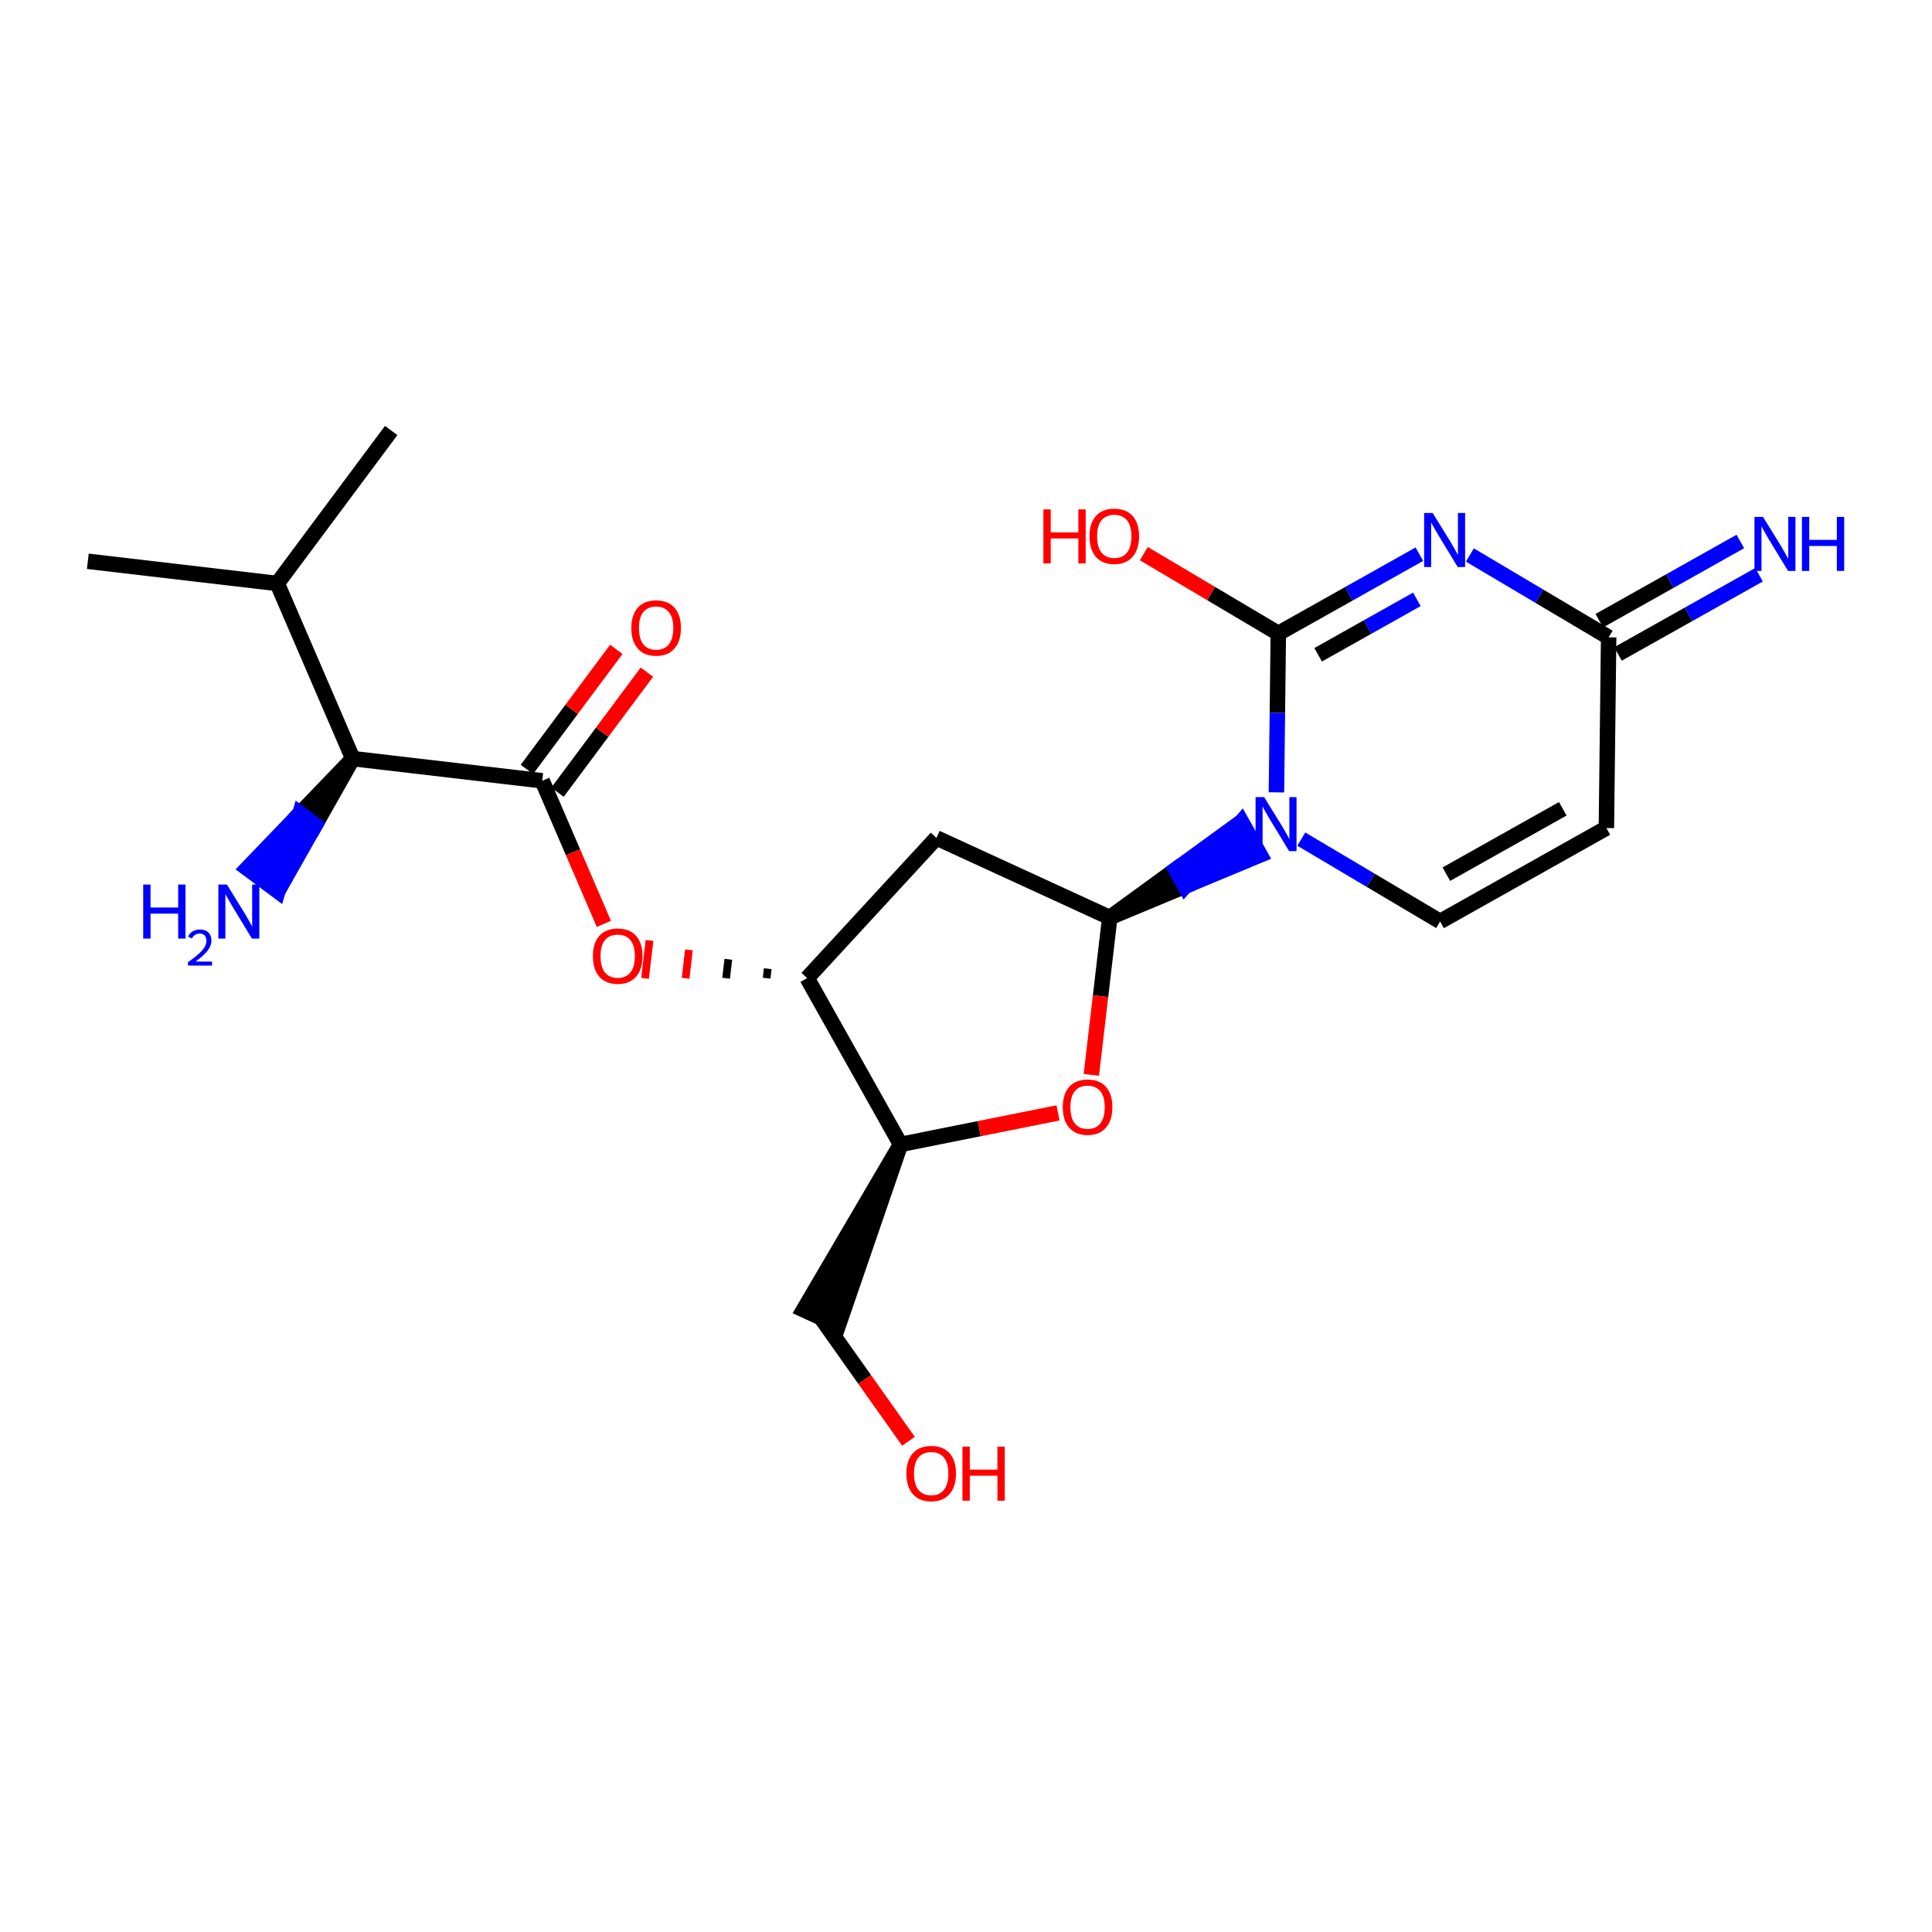 <?xml version='1.0' encoding='iso-8859-1'?>
<svg version='1.1' baseProfile='full'
              xmlns='http://www.w3.org/2000/svg'
                      xmlns:rdkit='http://www.rdkit.org/xml'
                      xmlns:xlink='http://www.w3.org/1999/xlink'
                  xml:space='preserve'
width='250px' height='250px' viewBox='0 0 250 250'>
<!-- END OF HEADER -->
<rect style='opacity:1.0;fill:#FFFFFF;stroke:none' width='250' height='250' x='0' y='0'> </rect>
<path class='bond-0 atom-0 atom-6' d='M 11.364,72.63 L 35.877,75.5' style='fill:none;fill-rule:evenodd;stroke:#000000;stroke-width:2.0px;stroke-linecap:butt;stroke-linejoin:miter;stroke-opacity:1' />
<path class='bond-1 atom-1 atom-6' d='M 50.619,55.706 L 35.877,75.5' style='fill:none;fill-rule:evenodd;stroke:#000000;stroke-width:2.0px;stroke-linecap:butt;stroke-linejoin:miter;stroke-opacity:1' />
<path class='bond-2 atom-2 atom-3' d='M 207.866,107.148 L 186.348,119.235' style='fill:none;fill-rule:evenodd;stroke:#000000;stroke-width:2.0px;stroke-linecap:butt;stroke-linejoin:miter;stroke-opacity:1' />
<path class='bond-2 atom-2 atom-3' d='M 202.221,104.657 L 187.158,113.118' style='fill:none;fill-rule:evenodd;stroke:#000000;stroke-width:2.0px;stroke-linecap:butt;stroke-linejoin:miter;stroke-opacity:1' />
<path class='bond-3 atom-2 atom-9' d='M 207.866,107.148 L 208.159,82.469' style='fill:none;fill-rule:evenodd;stroke:#000000;stroke-width:2.0px;stroke-linecap:butt;stroke-linejoin:miter;stroke-opacity:1' />
<path class='bond-4 atom-3 atom-17' d='M 186.348,119.235 L 177.368,113.908' style='fill:none;fill-rule:evenodd;stroke:#000000;stroke-width:2.0px;stroke-linecap:butt;stroke-linejoin:miter;stroke-opacity:1' />
<path class='bond-4 atom-3 atom-17' d='M 177.368,113.908 L 168.389,108.581' style='fill:none;fill-rule:evenodd;stroke:#0000FF;stroke-width:2.0px;stroke-linecap:butt;stroke-linejoin:miter;stroke-opacity:1' />
<path class='bond-5 atom-4 atom-7' d='M 121.176,108.424 L 104.445,126.569' style='fill:none;fill-rule:evenodd;stroke:#000000;stroke-width:2.0px;stroke-linecap:butt;stroke-linejoin:miter;stroke-opacity:1' />
<path class='bond-6 atom-4 atom-10' d='M 121.176,108.424 L 143.602,118.729' style='fill:none;fill-rule:evenodd;stroke:#000000;stroke-width:2.0px;stroke-linecap:butt;stroke-linejoin:miter;stroke-opacity:1' />
<path class='bond-7 atom-8 atom-5' d='M 116.532,148.087 L 103.984,169.483 L 108.47,171.544 Z' style='fill:#000000;fill-rule:evenodd;fill-opacity:1;stroke:#000000;stroke-width:2.0px;stroke-linecap:butt;stroke-linejoin:miter;stroke-opacity:1;' />
<path class='bond-8 atom-5 atom-18' d='M 106.227,170.514 L 111.891,178.507' style='fill:none;fill-rule:evenodd;stroke:#000000;stroke-width:2.0px;stroke-linecap:butt;stroke-linejoin:miter;stroke-opacity:1' />
<path class='bond-8 atom-5 atom-18' d='M 111.891,178.507 L 117.555,186.5' style='fill:none;fill-rule:evenodd;stroke:#FF0000;stroke-width:2.0px;stroke-linecap:butt;stroke-linejoin:miter;stroke-opacity:1' />
<path class='bond-9 atom-6 atom-11' d='M 35.877,75.5 L 45.648,98.164' style='fill:none;fill-rule:evenodd;stroke:#000000;stroke-width:2.0px;stroke-linecap:butt;stroke-linejoin:miter;stroke-opacity:1' />
<path class='bond-10 atom-7 atom-8' d='M 104.445,126.569 L 116.532,148.087' style='fill:none;fill-rule:evenodd;stroke:#000000;stroke-width:2.0px;stroke-linecap:butt;stroke-linejoin:miter;stroke-opacity:1' />
<path class='bond-11 atom-7 atom-22' d='M 99.345,125.35 L 99.202,126.576' style='fill:none;fill-rule:evenodd;stroke:#000000;stroke-width:1.0px;stroke-linecap:butt;stroke-linejoin:miter;stroke-opacity:1' />
<path class='bond-11 atom-7 atom-22' d='M 94.245,124.132 L 93.958,126.583' style='fill:none;fill-rule:evenodd;stroke:#000000;stroke-width:1.0px;stroke-linecap:butt;stroke-linejoin:miter;stroke-opacity:1' />
<path class='bond-11 atom-7 atom-22' d='M 89.145,122.913 L 88.714,126.59' style='fill:none;fill-rule:evenodd;stroke:#FF0000;stroke-width:1.0px;stroke-linecap:butt;stroke-linejoin:miter;stroke-opacity:1' />
<path class='bond-11 atom-7 atom-22' d='M 84.045,121.695 L 83.471,126.598' style='fill:none;fill-rule:evenodd;stroke:#FF0000;stroke-width:1.0px;stroke-linecap:butt;stroke-linejoin:miter;stroke-opacity:1' />
<path class='bond-12 atom-8 atom-21' d='M 116.532,148.087 L 126.719,146.048' style='fill:none;fill-rule:evenodd;stroke:#000000;stroke-width:2.0px;stroke-linecap:butt;stroke-linejoin:miter;stroke-opacity:1' />
<path class='bond-12 atom-8 atom-21' d='M 126.719,146.048 L 136.907,144.008' style='fill:none;fill-rule:evenodd;stroke:#FF0000;stroke-width:2.0px;stroke-linecap:butt;stroke-linejoin:miter;stroke-opacity:1' />
<path class='bond-13 atom-9 atom-14' d='M 209.367,84.621 L 218.493,79.496' style='fill:none;fill-rule:evenodd;stroke:#000000;stroke-width:2.0px;stroke-linecap:butt;stroke-linejoin:miter;stroke-opacity:1' />
<path class='bond-13 atom-9 atom-14' d='M 218.493,79.496 L 227.618,74.37' style='fill:none;fill-rule:evenodd;stroke:#0000FF;stroke-width:2.0px;stroke-linecap:butt;stroke-linejoin:miter;stroke-opacity:1' />
<path class='bond-13 atom-9 atom-14' d='M 206.95,80.317 L 216.075,75.192' style='fill:none;fill-rule:evenodd;stroke:#000000;stroke-width:2.0px;stroke-linecap:butt;stroke-linejoin:miter;stroke-opacity:1' />
<path class='bond-13 atom-9 atom-14' d='M 216.075,75.192 L 225.201,70.066' style='fill:none;fill-rule:evenodd;stroke:#0000FF;stroke-width:2.0px;stroke-linecap:butt;stroke-linejoin:miter;stroke-opacity:1' />
<path class='bond-14 atom-9 atom-16' d='M 208.159,82.469 L 199.179,77.142' style='fill:none;fill-rule:evenodd;stroke:#000000;stroke-width:2.0px;stroke-linecap:butt;stroke-linejoin:miter;stroke-opacity:1' />
<path class='bond-14 atom-9 atom-16' d='M 199.179,77.142 L 190.2,71.815' style='fill:none;fill-rule:evenodd;stroke:#0000FF;stroke-width:2.0px;stroke-linecap:butt;stroke-linejoin:miter;stroke-opacity:1' />
<path class='bond-15 atom-10 atom-17' d='M 143.602,118.729 L 153.332,114.679 L 152.124,112.527 Z' style='fill:#000000;fill-rule:evenodd;fill-opacity:1;stroke:#000000;stroke-width:2.0px;stroke-linecap:butt;stroke-linejoin:miter;stroke-opacity:1;' />
<path class='bond-15 atom-10 atom-17' d='M 153.332,114.679 L 160.645,106.326 L 163.062,110.63 Z' style='fill:#0000FF;fill-rule:evenodd;fill-opacity:1;stroke:#0000FF;stroke-width:2.0px;stroke-linecap:butt;stroke-linejoin:miter;stroke-opacity:1;' />
<path class='bond-15 atom-10 atom-17' d='M 153.332,114.679 L 152.124,112.527 L 160.645,106.326 Z' style='fill:#0000FF;fill-rule:evenodd;fill-opacity:1;stroke:#0000FF;stroke-width:2.0px;stroke-linecap:butt;stroke-linejoin:miter;stroke-opacity:1;' />
<path class='bond-16 atom-10 atom-21' d='M 143.602,118.729 L 142.41,128.91' style='fill:none;fill-rule:evenodd;stroke:#000000;stroke-width:2.0px;stroke-linecap:butt;stroke-linejoin:miter;stroke-opacity:1' />
<path class='bond-16 atom-10 atom-21' d='M 142.41,128.91 L 141.218,139.091' style='fill:none;fill-rule:evenodd;stroke:#FF0000;stroke-width:2.0px;stroke-linecap:butt;stroke-linejoin:miter;stroke-opacity:1' />
<path class='bond-17 atom-11 atom-12' d='M 45.648,98.164 L 70.161,101.034' style='fill:none;fill-rule:evenodd;stroke:#000000;stroke-width:2.0px;stroke-linecap:butt;stroke-linejoin:miter;stroke-opacity:1' />
<path class='bond-18 atom-11 atom-15' d='M 45.648,98.164 L 38.818,105.268 L 40.798,106.742 Z' style='fill:#000000;fill-rule:evenodd;fill-opacity:1;stroke:#000000;stroke-width:2.0px;stroke-linecap:butt;stroke-linejoin:miter;stroke-opacity:1;' />
<path class='bond-18 atom-11 atom-15' d='M 38.818,105.268 L 35.947,115.32 L 31.989,112.372 Z' style='fill:#0000FF;fill-rule:evenodd;fill-opacity:1;stroke:#0000FF;stroke-width:2.0px;stroke-linecap:butt;stroke-linejoin:miter;stroke-opacity:1;' />
<path class='bond-18 atom-11 atom-15' d='M 38.818,105.268 L 40.798,106.742 L 35.947,115.32 Z' style='fill:#0000FF;fill-rule:evenodd;fill-opacity:1;stroke:#0000FF;stroke-width:2.0px;stroke-linecap:butt;stroke-linejoin:miter;stroke-opacity:1;' />
<path class='bond-19 atom-12 atom-19' d='M 72.141,102.508 L 77.925,94.741' style='fill:none;fill-rule:evenodd;stroke:#000000;stroke-width:2.0px;stroke-linecap:butt;stroke-linejoin:miter;stroke-opacity:1' />
<path class='bond-19 atom-12 atom-19' d='M 77.925,94.741 L 83.71,86.974' style='fill:none;fill-rule:evenodd;stroke:#FF0000;stroke-width:2.0px;stroke-linecap:butt;stroke-linejoin:miter;stroke-opacity:1' />
<path class='bond-19 atom-12 atom-19' d='M 68.182,99.56 L 73.966,91.793' style='fill:none;fill-rule:evenodd;stroke:#000000;stroke-width:2.0px;stroke-linecap:butt;stroke-linejoin:miter;stroke-opacity:1' />
<path class='bond-19 atom-12 atom-19' d='M 73.966,91.793 L 79.751,84.026' style='fill:none;fill-rule:evenodd;stroke:#FF0000;stroke-width:2.0px;stroke-linecap:butt;stroke-linejoin:miter;stroke-opacity:1' />
<path class='bond-20 atom-12 atom-22' d='M 70.161,101.034 L 74.152,110.291' style='fill:none;fill-rule:evenodd;stroke:#000000;stroke-width:2.0px;stroke-linecap:butt;stroke-linejoin:miter;stroke-opacity:1' />
<path class='bond-20 atom-12 atom-22' d='M 74.152,110.291 L 78.142,119.547' style='fill:none;fill-rule:evenodd;stroke:#FF0000;stroke-width:2.0px;stroke-linecap:butt;stroke-linejoin:miter;stroke-opacity:1' />
<path class='bond-21 atom-13 atom-16' d='M 165.413,81.963 L 174.539,76.838' style='fill:none;fill-rule:evenodd;stroke:#000000;stroke-width:2.0px;stroke-linecap:butt;stroke-linejoin:miter;stroke-opacity:1' />
<path class='bond-21 atom-13 atom-16' d='M 174.539,76.838 L 183.664,71.712' style='fill:none;fill-rule:evenodd;stroke:#0000FF;stroke-width:2.0px;stroke-linecap:butt;stroke-linejoin:miter;stroke-opacity:1' />
<path class='bond-21 atom-13 atom-16' d='M 170.568,84.729 L 176.956,81.141' style='fill:none;fill-rule:evenodd;stroke:#000000;stroke-width:2.0px;stroke-linecap:butt;stroke-linejoin:miter;stroke-opacity:1' />
<path class='bond-21 atom-13 atom-16' d='M 176.956,81.141 L 183.344,77.554' style='fill:none;fill-rule:evenodd;stroke:#0000FF;stroke-width:2.0px;stroke-linecap:butt;stroke-linejoin:miter;stroke-opacity:1' />
<path class='bond-22 atom-13 atom-17' d='M 165.413,81.963 L 165.292,92.247' style='fill:none;fill-rule:evenodd;stroke:#000000;stroke-width:2.0px;stroke-linecap:butt;stroke-linejoin:miter;stroke-opacity:1' />
<path class='bond-22 atom-13 atom-17' d='M 165.292,92.247 L 165.17,102.53' style='fill:none;fill-rule:evenodd;stroke:#0000FF;stroke-width:2.0px;stroke-linecap:butt;stroke-linejoin:miter;stroke-opacity:1' />
<path class='bond-23 atom-13 atom-20' d='M 165.413,81.963 L 156.713,76.802' style='fill:none;fill-rule:evenodd;stroke:#000000;stroke-width:2.0px;stroke-linecap:butt;stroke-linejoin:miter;stroke-opacity:1' />
<path class='bond-23 atom-13 atom-20' d='M 156.713,76.802 L 148.012,71.64' style='fill:none;fill-rule:evenodd;stroke:#FF0000;stroke-width:2.0px;stroke-linecap:butt;stroke-linejoin:miter;stroke-opacity:1' />
<path  class='atom-14' d='M 228.132 66.888
L 230.423 70.59
Q 230.65 70.955, 231.015 71.617
Q 231.38 72.278, 231.4 72.318
L 231.4 66.888
L 232.328 66.888
L 232.328 73.877
L 231.37 73.877
L 228.912 69.83
Q 228.626 69.356, 228.32 68.813
Q 228.024 68.27, 227.935 68.102
L 227.935 73.877
L 227.027 73.877
L 227.027 66.888
L 228.132 66.888
' fill='#0000FF'/>
<path  class='atom-14' d='M 233.167 66.888
L 234.115 66.888
L 234.115 69.859
L 237.689 69.859
L 237.689 66.888
L 238.636 66.888
L 238.636 73.877
L 237.689 73.877
L 237.689 70.649
L 234.115 70.649
L 234.115 73.877
L 233.167 73.877
L 233.167 66.888
' fill='#0000FF'/>
<path  class='atom-15' d='M 18.532 114.463
L 19.48 114.463
L 19.48 117.435
L 23.054 117.435
L 23.054 114.463
L 24.002 114.463
L 24.002 121.453
L 23.054 121.453
L 23.054 118.225
L 19.48 118.225
L 19.48 121.453
L 18.532 121.453
L 18.532 114.463
' fill='#0000FF'/>
<path  class='atom-15' d='M 24.34 121.208
Q 24.51 120.771, 24.914 120.53
Q 25.318 120.282, 25.878 120.282
Q 26.575 120.282, 26.966 120.66
Q 27.357 121.038, 27.357 121.709
Q 27.357 122.393, 26.849 123.032
Q 26.347 123.671, 25.305 124.426
L 27.436 124.426
L 27.436 124.948
L 24.328 124.948
L 24.328 124.511
Q 25.188 123.899, 25.696 123.442
Q 26.21 122.986, 26.458 122.576
Q 26.706 122.165, 26.706 121.742
Q 26.706 121.299, 26.484 121.051
Q 26.263 120.804, 25.878 120.804
Q 25.507 120.804, 25.259 120.953
Q 25.012 121.103, 24.836 121.436
L 24.34 121.208
' fill='#0000FF'/>
<path  class='atom-15' d='M 29.361 114.463
L 31.651 118.165
Q 31.878 118.531, 32.243 119.192
Q 32.609 119.854, 32.628 119.893
L 32.628 114.463
L 33.556 114.463
L 33.556 121.453
L 32.599 121.453
L 30.14 117.405
Q 29.854 116.931, 29.548 116.388
Q 29.252 115.845, 29.163 115.678
L 29.163 121.453
L 28.255 121.453
L 28.255 114.463
L 29.361 114.463
' fill='#0000FF'/>
<path  class='atom-16' d='M 185.387 66.382
L 187.677 70.084
Q 187.904 70.449, 188.27 71.111
Q 188.635 71.772, 188.655 71.812
L 188.655 66.382
L 189.583 66.382
L 189.583 73.371
L 188.625 73.371
L 186.167 69.324
Q 185.881 68.85, 185.575 68.307
Q 185.278 67.764, 185.19 67.596
L 185.19 73.371
L 184.281 73.371
L 184.281 66.382
L 185.387 66.382
' fill='#0000FF'/>
<path  class='atom-17' d='M 163.576 103.147
L 165.867 106.85
Q 166.094 107.215, 166.459 107.876
Q 166.824 108.538, 166.844 108.577
L 166.844 103.147
L 167.772 103.147
L 167.772 110.137
L 166.814 110.137
L 164.356 106.089
Q 164.07 105.616, 163.764 105.073
Q 163.468 104.53, 163.379 104.362
L 163.379 110.137
L 162.47 110.137
L 162.47 103.147
L 163.576 103.147
' fill='#0000FF'/>
<path  class='atom-18' d='M 117.288 190.671
Q 117.288 188.993, 118.118 188.055
Q 118.947 187.117, 120.497 187.117
Q 122.047 187.117, 122.876 188.055
Q 123.705 188.993, 123.705 190.671
Q 123.705 192.369, 122.866 193.337
Q 122.027 194.294, 120.497 194.294
Q 118.957 194.294, 118.118 193.337
Q 117.288 192.379, 117.288 190.671
M 120.497 193.504
Q 121.563 193.504, 122.136 192.794
Q 122.718 192.073, 122.718 190.671
Q 122.718 189.299, 122.136 188.608
Q 121.563 187.907, 120.497 187.907
Q 119.431 187.907, 118.848 188.598
Q 118.275 189.289, 118.275 190.671
Q 118.275 192.083, 118.848 192.794
Q 119.431 193.504, 120.497 193.504
' fill='#FF0000'/>
<path  class='atom-18' d='M 124.544 187.196
L 125.492 187.196
L 125.492 190.168
L 129.066 190.168
L 129.066 187.196
L 130.014 187.196
L 130.014 194.186
L 129.066 194.186
L 129.066 190.957
L 125.492 190.957
L 125.492 194.186
L 124.544 194.186
L 124.544 187.196
' fill='#FF0000'/>
<path  class='atom-19' d='M 81.695 81.26
Q 81.695 79.582, 82.524 78.644
Q 83.353 77.706, 84.903 77.706
Q 86.453 77.706, 87.283 78.644
Q 88.112 79.582, 88.112 81.26
Q 88.112 82.958, 87.273 83.925
Q 86.434 84.883, 84.903 84.883
Q 83.363 84.883, 82.524 83.925
Q 81.695 82.968, 81.695 81.26
M 84.903 84.093
Q 85.97 84.093, 86.542 83.382
Q 87.125 82.662, 87.125 81.26
Q 87.125 79.888, 86.542 79.197
Q 85.97 78.496, 84.903 78.496
Q 83.837 78.496, 83.255 79.187
Q 82.682 79.878, 82.682 81.26
Q 82.682 82.672, 83.255 83.382
Q 83.837 84.093, 84.903 84.093
' fill='#FF0000'/>
<path  class='atom-20' d='M 135.015 65.915
L 135.963 65.915
L 135.963 68.887
L 139.537 68.887
L 139.537 65.915
L 140.485 65.915
L 140.485 72.905
L 139.537 72.905
L 139.537 69.677
L 135.963 69.677
L 135.963 72.905
L 135.015 72.905
L 135.015 65.915
' fill='#FF0000'/>
<path  class='atom-20' d='M 140.978 69.391
Q 140.978 67.712, 141.808 66.774
Q 142.637 65.837, 144.187 65.837
Q 145.737 65.837, 146.566 66.774
Q 147.395 67.712, 147.395 69.391
Q 147.395 71.088, 146.556 72.056
Q 145.717 73.014, 144.187 73.014
Q 142.647 73.014, 141.808 72.056
Q 140.978 71.098, 140.978 69.391
M 144.187 72.224
Q 145.253 72.224, 145.826 71.513
Q 146.408 70.792, 146.408 69.391
Q 146.408 68.018, 145.826 67.327
Q 145.253 66.626, 144.187 66.626
Q 143.121 66.626, 142.538 67.317
Q 141.965 68.008, 141.965 69.391
Q 141.965 70.802, 142.538 71.513
Q 143.121 72.224, 144.187 72.224
' fill='#FF0000'/>
<path  class='atom-21' d='M 137.524 143.262
Q 137.524 141.583, 138.353 140.646
Q 139.182 139.708, 140.732 139.708
Q 142.282 139.708, 143.112 140.646
Q 143.941 141.583, 143.941 143.262
Q 143.941 144.96, 143.102 145.927
Q 142.262 146.885, 140.732 146.885
Q 139.192 146.885, 138.353 145.927
Q 137.524 144.97, 137.524 143.262
M 140.732 146.095
Q 141.798 146.095, 142.371 145.384
Q 142.954 144.664, 142.954 143.262
Q 142.954 141.89, 142.371 141.198
Q 141.798 140.498, 140.732 140.498
Q 139.666 140.498, 139.084 141.189
Q 138.511 141.88, 138.511 143.262
Q 138.511 144.673, 139.084 145.384
Q 139.666 146.095, 140.732 146.095
' fill='#FF0000'/>
<path  class='atom-22' d='M 76.724 123.718
Q 76.724 122.04, 77.553 121.102
Q 78.382 120.164, 79.932 120.164
Q 81.482 120.164, 82.311 121.102
Q 83.141 122.04, 83.141 123.718
Q 83.141 125.416, 82.301 126.384
Q 81.462 127.341, 79.932 127.341
Q 78.392 127.341, 77.553 126.384
Q 76.724 125.426, 76.724 123.718
M 79.932 126.552
Q 80.998 126.552, 81.571 125.841
Q 82.153 125.12, 82.153 123.718
Q 82.153 122.346, 81.571 121.655
Q 80.998 120.954, 79.932 120.954
Q 78.866 120.954, 78.283 121.645
Q 77.711 122.336, 77.711 123.718
Q 77.711 125.13, 78.283 125.841
Q 78.866 126.552, 79.932 126.552
' fill='#FF0000'/>
</svg>
